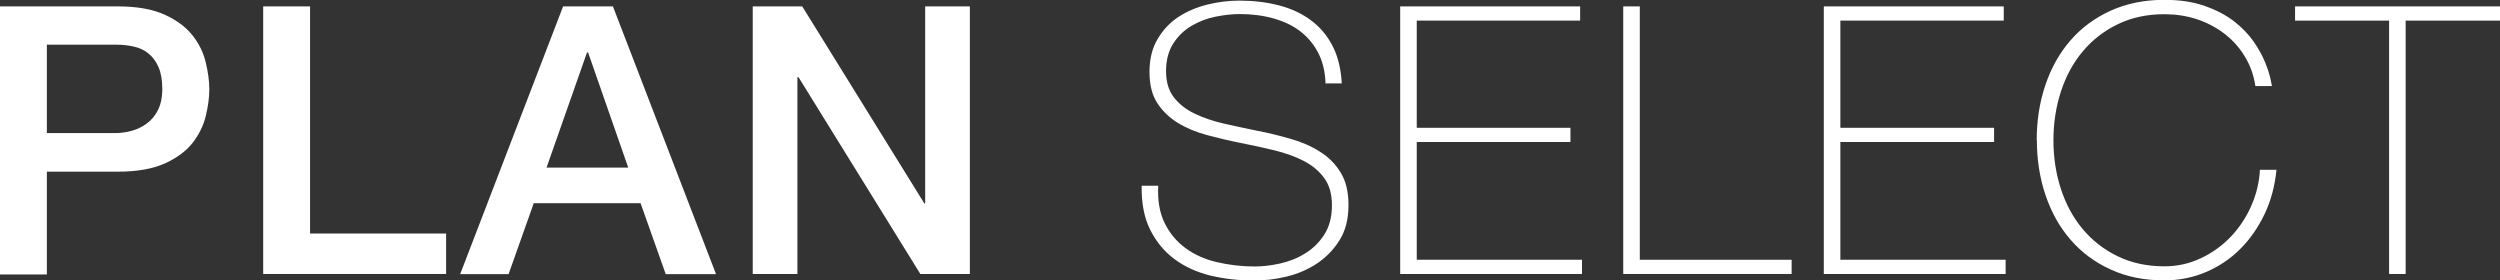 <?xml version="1.0" encoding="UTF-8"?><svg id="_レイヤー_2" xmlns="http://www.w3.org/2000/svg" viewBox="0 0 160.05 17.95"><rect x="0" y="0" width="160.05" height="17.95" fill="#333333" stroke="none"/><defs><style>.cls-1{fill:#fff;}</style></defs><g id="_レイヤー_5"><g><path class="cls-1" d="M0,.41H7.56c1.22,0,2.21,.18,2.98,.53,.77,.35,1.36,.79,1.78,1.32s.7,1.1,.85,1.73c.15,.62,.23,1.2,.23,1.73s-.08,1.1-.23,1.72c-.15,.62-.44,1.19-.85,1.72-.42,.53-1.01,.96-1.78,1.31-.77,.34-1.76,.52-2.98,.52H3v6.58H0V.41ZM3,8.52H7.39c.34,0,.68-.05,1.03-.14,.35-.1,.68-.25,.97-.47,.3-.22,.54-.5,.72-.86,.18-.36,.28-.81,.28-1.36s-.08-1.02-.24-1.39-.38-.66-.65-.88c-.27-.22-.58-.36-.94-.44-.35-.08-.73-.12-1.13-.12H3v5.66Z"/><path class="cls-1" d="M16.85,.41h3V14.95h8.71v2.59h-11.71V.41Z"/><path class="cls-1" d="M36.05,.41h3.19l6.6,17.14h-3.22l-1.61-4.54h-6.84l-1.61,4.54h-3.1L36.05,.41Zm-1.06,10.32h5.23l-2.57-7.37h-.07l-2.59,7.37Z"/><path class="cls-1" d="M48.19,.41h3.17l7.82,12.62h.05V.41h2.86V17.54h-3.17l-7.8-12.6h-.07v12.6h-2.86V.41Z"/><path class="cls-1" d="M84.86,5.3c-.03-.74-.19-1.38-.47-1.92-.28-.54-.66-1-1.14-1.37-.48-.37-1.05-.64-1.72-.83s-1.39-.28-2.17-.28c-.48,0-1,.06-1.55,.17-.55,.11-1.06,.31-1.54,.59-.47,.28-.86,.66-1.16,1.13-.3,.47-.46,1.06-.46,1.76s.17,1.25,.5,1.68,.78,.78,1.32,1.04c.54,.26,1.17,.48,1.87,.64,.7,.16,1.42,.31,2.14,.46,.74,.14,1.45,.32,2.15,.52,.7,.2,1.32,.47,1.87,.82,.55,.34,1,.79,1.33,1.34,.34,.55,.5,1.24,.5,2.08,0,.9-.19,1.65-.58,2.26-.38,.61-.87,1.1-1.45,1.49-.58,.38-1.23,.66-1.94,.83s-1.4,.25-2.05,.25c-1.01,0-1.95-.11-2.83-.32-.88-.22-1.65-.57-2.3-1.06-.66-.49-1.17-1.12-1.55-1.88s-.56-1.7-.54-2.81h1.06c-.05,.94,.09,1.74,.41,2.39,.32,.65,.76,1.18,1.33,1.6,.57,.42,1.24,.72,2,.9,.77,.18,1.58,.28,2.42,.28,.51,0,1.06-.06,1.64-.19,.58-.13,1.12-.34,1.61-.65,.49-.3,.9-.7,1.22-1.2s.49-1.12,.49-1.87-.17-1.31-.5-1.76-.78-.82-1.33-1.1c-.55-.28-1.18-.5-1.87-.67s-1.41-.32-2.15-.47c-.72-.14-1.43-.31-2.14-.5s-1.33-.45-1.87-.78c-.54-.33-.98-.75-1.32-1.27s-.5-1.19-.5-2,.17-1.52,.52-2.1c.34-.58,.79-1.06,1.34-1.42,.55-.36,1.17-.62,1.86-.79,.69-.17,1.37-.25,2.04-.25,.9,0,1.73,.1,2.51,.3,.78,.2,1.46,.51,2.04,.94,.58,.42,1.05,.97,1.4,1.64,.35,.67,.55,1.48,.6,2.42h-1.06Z"/><path class="cls-1" d="M89.64,.41h11.52v.91h-10.46v6.86h9.84v.91h-9.84v7.54h10.58v.91h-11.64V.41Z"/><path class="cls-1" d="M103.92,.41h1.06V16.63h9.72v.91h-10.78V.41Z"/><path class="cls-1" d="M116.76,.41h11.52v.91h-10.46v6.86h9.84v.91h-9.84v7.54h10.58v.91h-11.64V.41Z"/><path class="cls-1" d="M130.39,8.98c0-1.25,.18-2.42,.55-3.52,.37-1.1,.9-2.05,1.6-2.86,.7-.81,1.55-1.44,2.57-1.91,1.02-.46,2.16-.7,3.44-.7,1.01,0,1.88,.13,2.62,.4,.74,.26,1.36,.59,1.86,.98s.92,.82,1.24,1.28c.32,.46,.56,.9,.73,1.31,.17,.41,.28,.76,.35,1.06,.06,.3,.1,.46,.1,.49h-1.06c-.11-.72-.34-1.36-.7-1.93-.35-.57-.79-1.05-1.32-1.45-.53-.4-1.12-.7-1.76-.91-.65-.21-1.33-.31-2.05-.31-1.12,0-2.12,.22-3,.65-.88,.43-1.62,1.01-2.23,1.74-.61,.73-1.07,1.58-1.39,2.56-.32,.98-.48,2.02-.48,3.12s.16,2.14,.48,3.12c.32,.98,.78,1.83,1.39,2.56,.61,.73,1.35,1.31,2.23,1.74,.88,.43,1.88,.65,3,.65,.83,0,1.61-.17,2.34-.52,.73-.34,1.36-.8,1.91-1.37,.54-.57,.98-1.22,1.31-1.97,.33-.74,.52-1.52,.56-2.32h1.06c-.1,1.02-.35,1.97-.76,2.83-.41,.86-.93,1.61-1.56,2.24-.63,.63-1.36,1.12-2.2,1.48-.83,.35-1.72,.53-2.66,.53-1.28,0-2.43-.23-3.44-.7-1.02-.46-1.87-1.1-2.57-1.91-.7-.81-1.23-1.76-1.6-2.86-.37-1.1-.55-2.27-.55-3.52Z"/><path class="cls-1" d="M146.93,1.32V.41h13.13v.91h-6.05V17.54h-1.06V1.32h-6.02Z"/></g></g></svg>